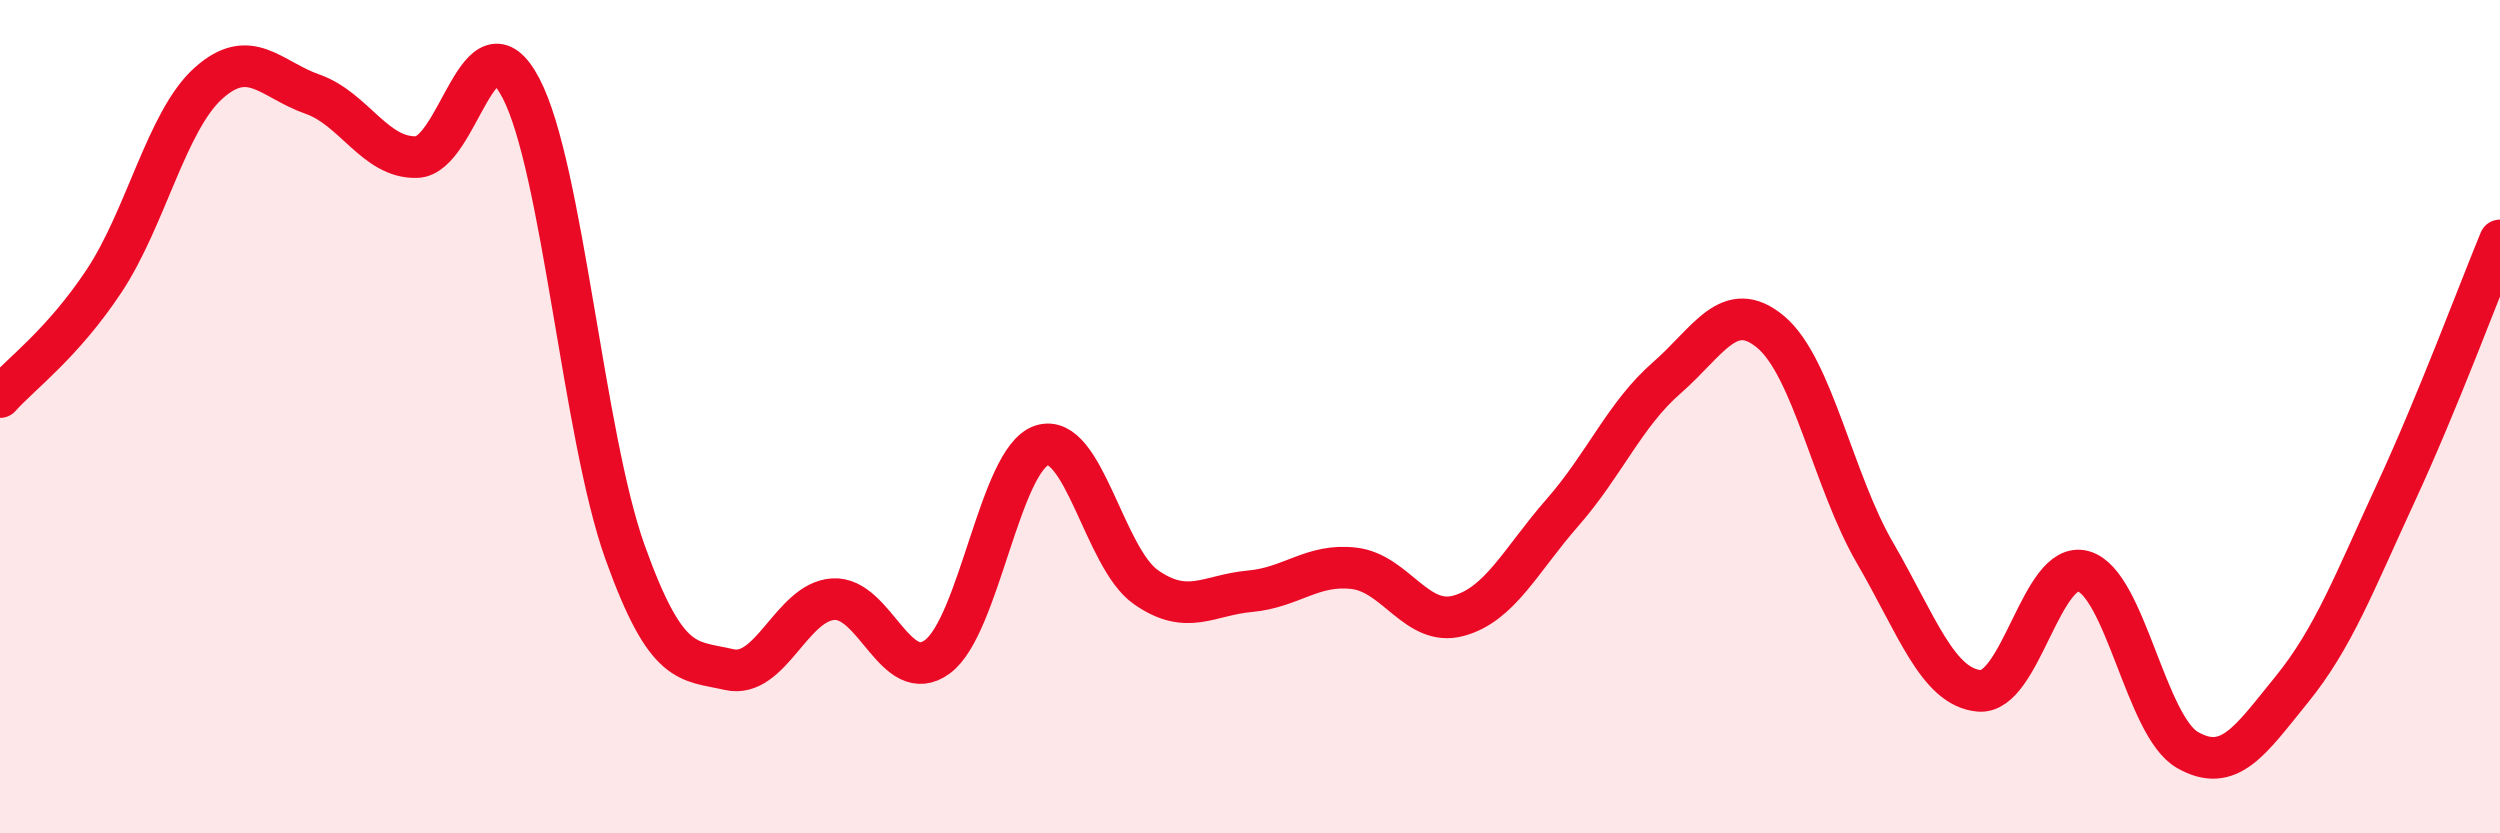 
    <svg width="60" height="20" viewBox="0 0 60 20" xmlns="http://www.w3.org/2000/svg">
      <path
        d="M 0,9.53 C 0.5,8.97 1.5,8.25 2.5,6.74 C 3.5,5.23 4,2.9 5,2 C 6,1.1 6.5,1.91 7.5,2.26 C 8.5,2.61 9,3.8 10,3.77 C 11,3.74 11.5,0.21 12.5,2.11 C 13.5,4.01 14,10.46 15,13.25 C 16,16.04 16.5,15.84 17.5,16.07 C 18.5,16.3 19,14.44 20,14.38 C 21,14.32 21.5,16.5 22.5,15.76 C 23.5,15.02 24,11.02 25,10.69 C 26,10.36 26.5,13.39 27.5,14.09 C 28.5,14.79 29,14.28 30,14.19 C 31,14.1 31.5,13.52 32.5,13.64 C 33.5,13.76 34,15.05 35,14.78 C 36,14.51 36.5,13.44 37.5,12.3 C 38.5,11.16 39,9.94 40,9.07 C 41,8.2 41.5,7.13 42.5,7.97 C 43.5,8.81 44,11.55 45,13.27 C 46,14.99 46.5,16.49 47.5,16.58 C 48.5,16.67 49,13.43 50,13.71 C 51,13.99 51.5,17.43 52.5,18 C 53.5,18.57 54,17.78 55,16.55 C 56,15.32 56.5,13.99 57.5,11.83 C 58.5,9.67 59.5,6.98 60,5.77L60 20L0 20Z"
        fill="#EB0A25"
        opacity="0.1"
        stroke-linecap="round"
        stroke-linejoin="round"
      />
      <path
        d="M 0,9.53 C 0.5,8.97 1.5,8.25 2.5,6.74 C 3.5,5.23 4,2.9 5,2 C 6,1.1 6.5,1.91 7.5,2.26 C 8.5,2.61 9,3.8 10,3.77 C 11,3.74 11.5,0.21 12.5,2.11 C 13.5,4.01 14,10.46 15,13.25 C 16,16.04 16.5,15.84 17.5,16.07 C 18.5,16.3 19,14.44 20,14.38 C 21,14.32 21.5,16.5 22.5,15.76 C 23.5,15.02 24,11.02 25,10.69 C 26,10.36 26.5,13.39 27.5,14.09 C 28.5,14.79 29,14.28 30,14.19 C 31,14.1 31.5,13.52 32.5,13.64 C 33.5,13.76 34,15.05 35,14.78 C 36,14.51 36.5,13.44 37.5,12.3 C 38.5,11.16 39,9.94 40,9.07 C 41,8.2 41.5,7.13 42.5,7.97 C 43.5,8.81 44,11.55 45,13.27 C 46,14.99 46.5,16.49 47.5,16.58 C 48.5,16.67 49,13.43 50,13.71 C 51,13.99 51.5,17.43 52.5,18 C 53.5,18.57 54,17.78 55,16.55 C 56,15.32 56.5,13.99 57.5,11.83 C 58.5,9.67 59.5,6.98 60,5.77"
        stroke="#EB0A25"
        stroke-width="1"
        fill="none"
        stroke-linecap="round"
        stroke-linejoin="round"
      />
    </svg>
  